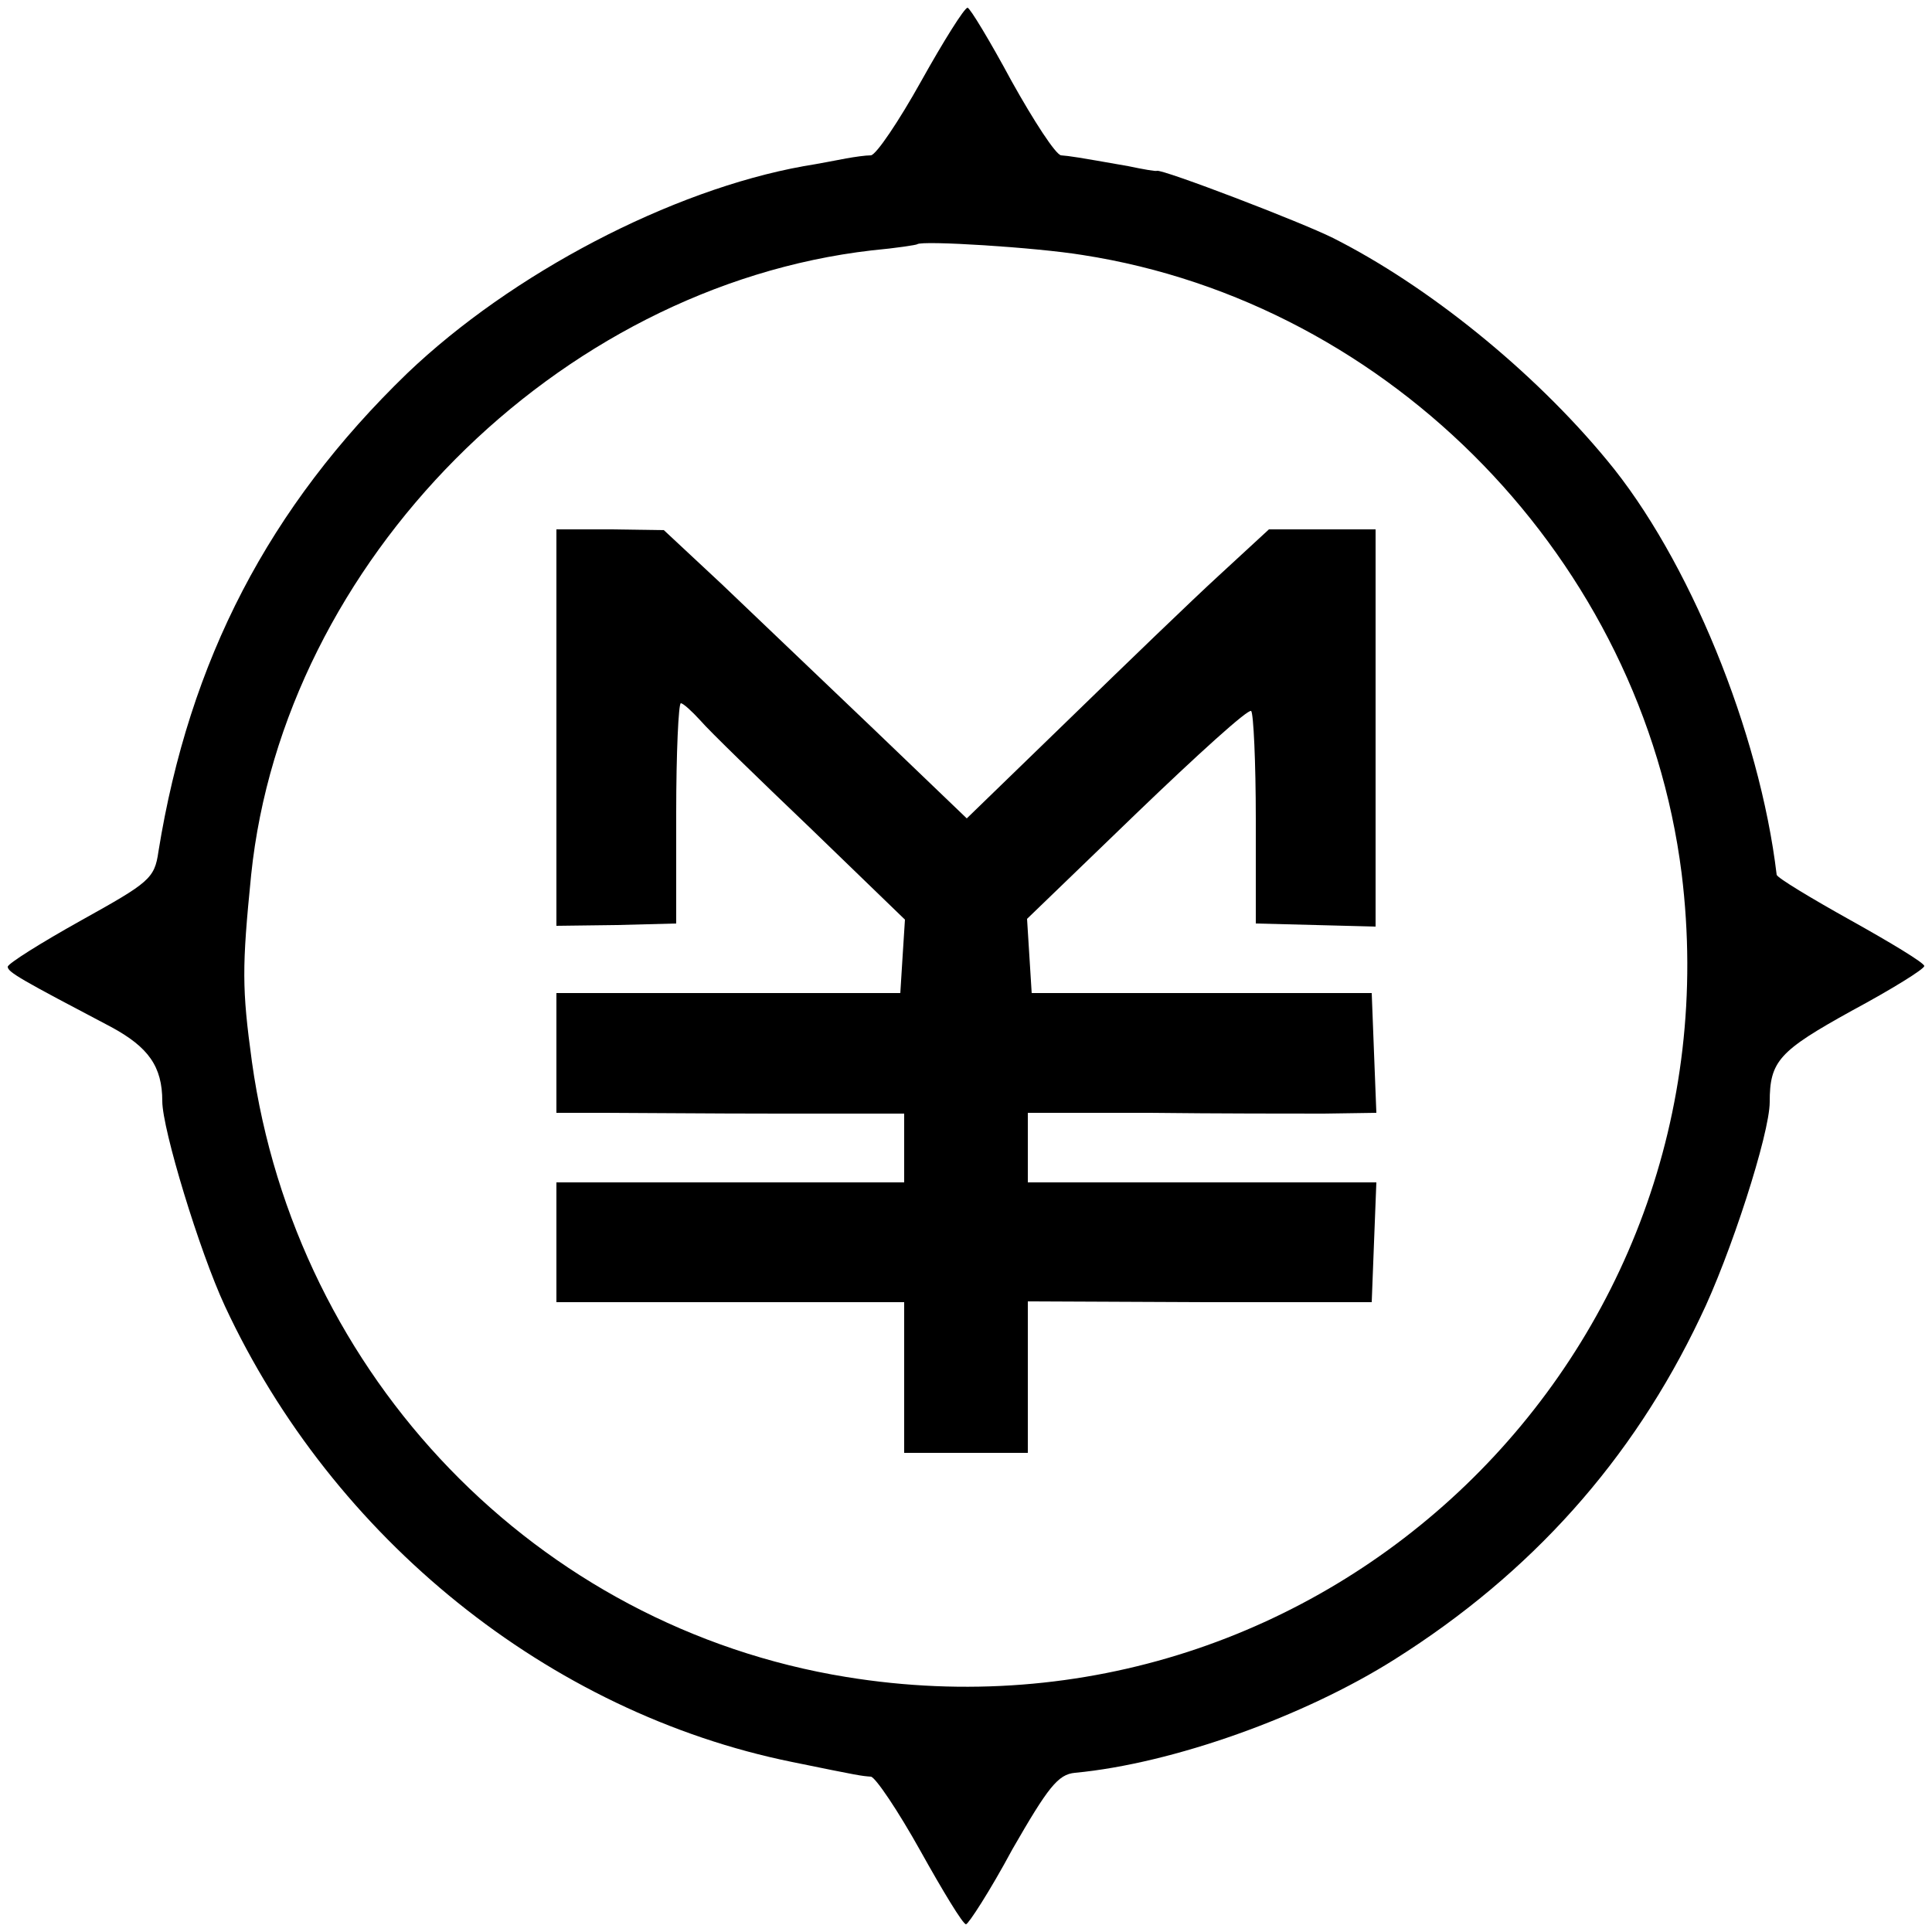 <?xml version="1.0" standalone="no"?>
<!DOCTYPE svg PUBLIC "-//W3C//DTD SVG 20010904//EN"
 "http://www.w3.org/TR/2001/REC-SVG-20010904/DTD/svg10.dtd">
<svg version="1.0" xmlns="http://www.w3.org/2000/svg"
 width="250pt" height="250pt" viewBox="0 0 250 250"
 preserveAspectRatio="xMidYMid meet">
<g transform="translate(0,250) scale(0.1,-0.1)"
fill="#000000" stroke="none">
<path d="M1192 2395 c-29 -52 -58 -95 -65 -96 -7 0 -21 -2 -32 -4 -11 -2 -36
-7 -55 -10 -172 -31 -378 -139 -513 -268 -179 -173 -282 -371 -322 -619 -5
-35 -12 -40 -100 -89 -52 -29 -95 -56 -95 -60 0 -7 18 -17 134 -78 48 -26 66
-51 66 -96 0 -36 48 -194 81 -265 140 -301 419 -526 734 -590 88 -18 89 -18
102 -19 6 -1 35 -44 64 -96 29 -52 55 -95 59 -95 3 0 31 43 60 97 46 80 59 97
81 99 127 12 297 73 414 147 176 111 307 257 395 442 39 80 90 238 90 279 0
53 12 66 106 118 52 28 94 54 94 58 0 4 -43 30 -95 59 -52 29 -95 55 -96 59
-22 185 -114 410 -220 537 -95 115 -231 225 -354 287 -42 21 -220 89 -228 87
-1 -1 -18 2 -37 6 -68 12 -75 13 -87 14 -7 1 -35 44 -64 96 -28 52 -54 95 -57
95 -4 0 -31 -43 -60 -95z m209 -225 c400 -62 724 -396 775 -800 77 -623 -461
-1141 -1081 -1040 -400 65 -712 388 -769 796 -13 95 -13 122 -1 242 42 405
396 761 803 808 32 3 58 7 59 8 6 5 153 -4 214 -14z"/>
<path d="M720 1558 l0 -256 78 1 77 2 0 143 c0 78 3 142 6 142 3 0 14 -10 25
-22 11 -13 76 -76 143 -140 l122 -118 -3 -47 -3 -48 -222 0 -223 0 0 -77 0
-78 63 0 c34 0 135 -1 225 -1 l162 0 0 -44 0 -45 -225 0 -225 0 0 -78 0 -77
225 0 225 0 0 -97 0 -98 80 0 80 0 0 98 0 98 223 -1 222 0 3 78 3 77 -226 0
-225 0 0 45 0 45 158 0 c86 -1 188 -1 225 -1 l68 1 -3 77 -3 78 -220 0 -220 0
-3 48 -3 48 142 137 c78 75 144 135 148 132 3 -3 6 -66 6 -140 l0 -135 78 -2
77 -2 0 257 0 257 -69 0 -69 0 -64 -59 c-35 -32 -122 -116 -195 -187 l-132
-128 -122 117 c-67 64 -155 148 -196 187 l-74 69 -69 1 -70 0 0 -257z"/>
</g>
</svg>
